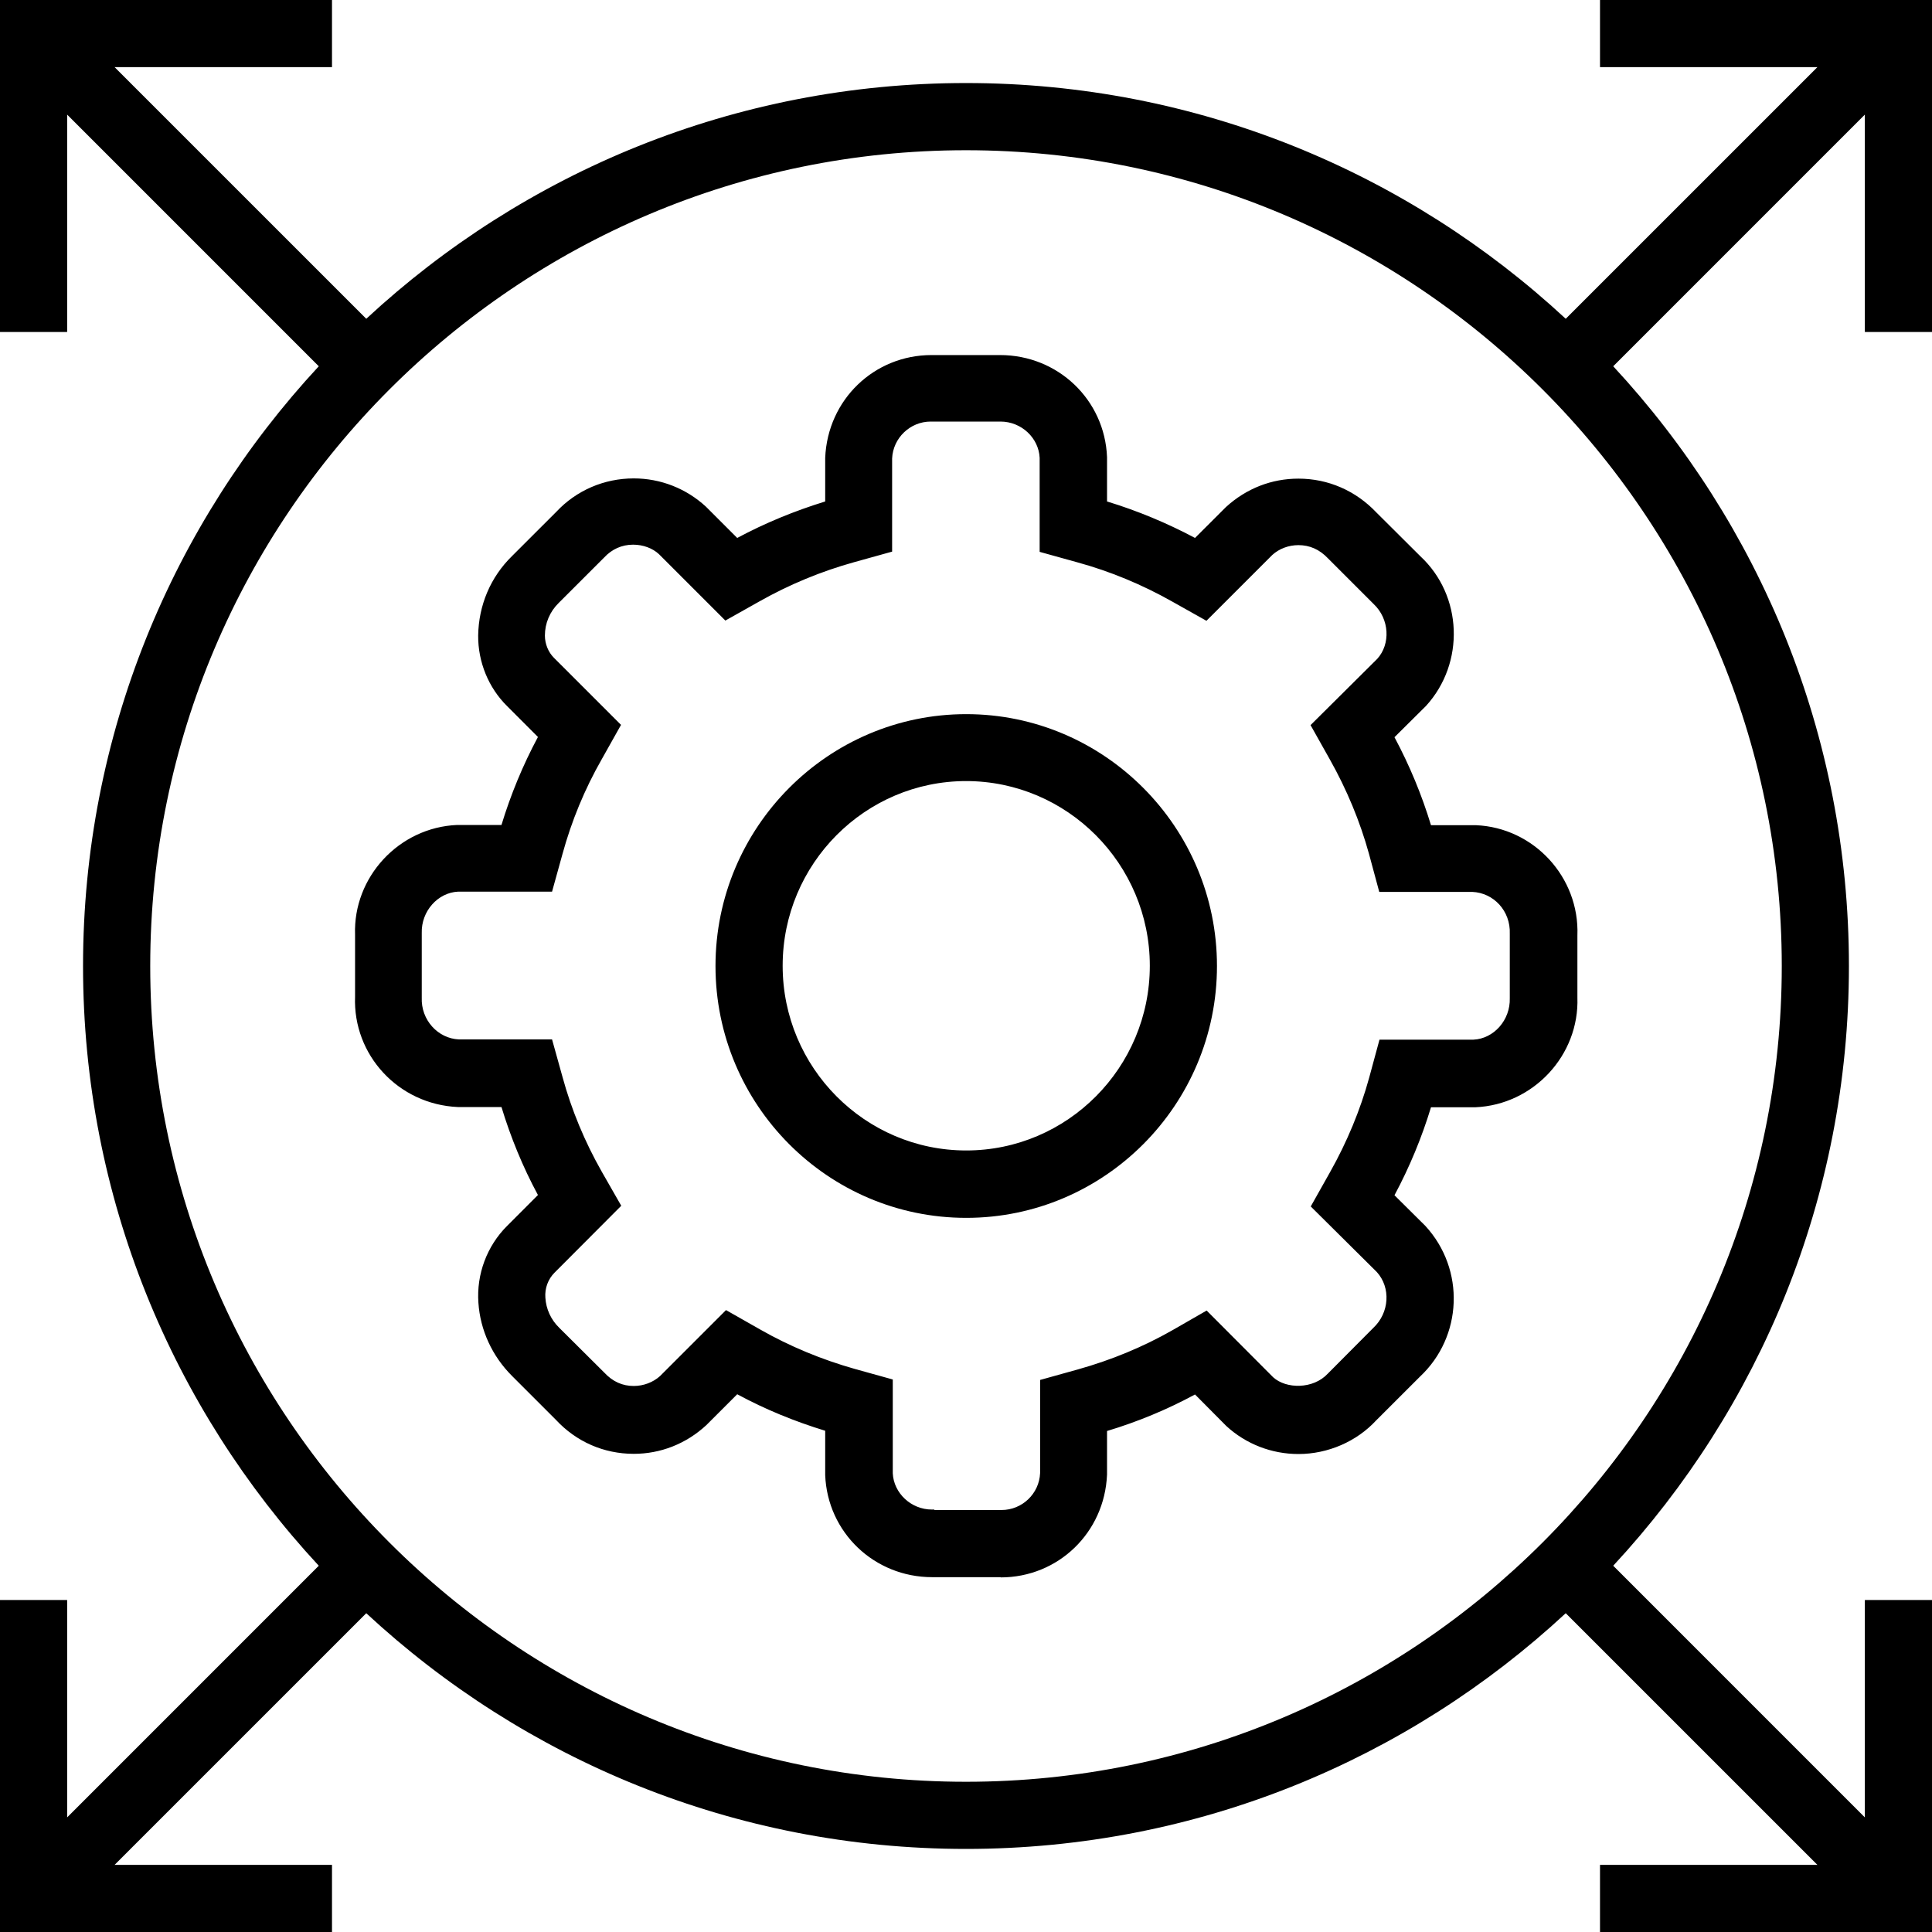 <svg width="50" height="50" viewBox="0 0 50 50" fill="none" xmlns="http://www.w3.org/2000/svg">
<path id="Vector" d="M50 8.592V0H41.408V1.738H47.034L40.521 8.25C36.443 4.467 30.991 2.149 25 2.149C19.009 2.149 13.557 4.467 9.479 8.25L2.966 1.738H8.592V0H0V8.592H1.738V2.966L8.25 9.479C4.467 13.557 2.149 19.009 2.149 25C2.149 30.991 4.467 36.443 8.25 40.521L1.738 47.034V41.408H0V50H8.592V48.262H2.966L9.479 41.75C13.557 45.533 19.009 47.85 25 47.85C30.991 47.85 36.443 45.533 40.521 41.75L47.034 48.262H41.408V50H50V41.408H48.262V47.034L41.75 40.521C45.533 36.443 47.85 30.991 47.85 25C47.85 19.009 45.533 13.557 41.75 9.479L48.262 2.966V8.592H50ZM25 46.112C13.36 46.112 3.888 36.64 3.888 25C3.888 13.36 13.36 3.888 25 3.888C36.64 3.888 46.112 13.36 46.112 25C46.112 36.64 36.64 46.112 25 46.112ZM25.898 40.817H24.125C22.625 40.817 21.414 39.658 21.356 38.175V37.028C20.562 36.785 19.797 36.472 19.079 36.083L18.279 36.883C17.752 37.37 17.091 37.625 16.402 37.625C15.626 37.625 14.913 37.312 14.386 36.744L13.25 35.608C12.74 35.099 12.428 34.426 12.381 33.714C12.329 32.978 12.601 32.248 13.123 31.727L13.922 30.927C13.528 30.197 13.216 29.432 12.978 28.65H11.848C10.307 28.581 9.131 27.3 9.189 25.794V24.189C9.137 22.7 10.324 21.414 11.831 21.35H12.978C13.216 20.568 13.528 19.809 13.922 19.073L13.123 18.273C12.642 17.798 12.37 17.132 12.375 16.448C12.387 15.666 12.694 14.936 13.25 14.392L14.398 13.245C14.913 12.694 15.632 12.381 16.402 12.381C17.097 12.381 17.758 12.642 18.268 13.111L19.079 13.922C19.803 13.534 20.568 13.221 21.356 12.978V11.848C21.419 10.342 22.625 9.189 24.108 9.189H25.881C27.381 9.189 28.592 10.348 28.65 11.831V12.978C29.432 13.216 30.197 13.534 30.927 13.922L31.727 13.123C32.26 12.636 32.914 12.387 33.604 12.387C34.374 12.387 35.087 12.7 35.62 13.262L36.761 14.398C37.85 15.411 37.92 17.155 36.906 18.268L36.089 19.079C36.483 19.815 36.796 20.574 37.034 21.356H38.198C39.693 21.419 40.881 22.7 40.823 24.212V25.817C40.875 27.306 39.687 28.592 38.181 28.656H37.034C36.796 29.438 36.483 30.197 36.089 30.933L36.889 31.727C37.926 32.856 37.85 34.594 36.75 35.626L35.614 36.761C35.11 37.306 34.368 37.63 33.604 37.63C32.914 37.63 32.248 37.375 31.738 36.906L30.927 36.089C30.209 36.477 29.444 36.796 28.65 37.034V38.163C28.586 39.67 27.381 40.823 25.898 40.823V40.817ZM24.177 39.079H25.921C26.448 39.079 26.895 38.662 26.918 38.123V35.713L27.897 35.44C28.766 35.197 29.589 34.855 30.342 34.426L31.228 33.917L32.949 35.643C33.285 35.95 33.986 35.956 34.363 35.55L35.539 34.368C35.962 33.974 35.996 33.32 35.632 32.92L33.922 31.223L34.421 30.336C34.861 29.554 35.203 28.731 35.434 27.891L35.701 26.906H38.134C38.656 26.883 39.09 26.402 39.073 25.834V24.166C39.096 23.575 38.656 23.105 38.1 23.082H35.695L35.429 22.097C35.197 21.257 34.855 20.434 34.415 19.652L33.917 18.766L35.643 17.051C35.991 16.669 35.962 16.02 35.55 15.632L34.368 14.45C34.148 14.218 33.893 14.108 33.604 14.108C33.349 14.108 33.105 14.2 32.926 14.363L31.223 16.066L30.336 15.568C29.554 15.127 28.731 14.786 27.885 14.554L26.906 14.282V11.848C26.883 11.338 26.437 10.91 25.892 10.91H24.085C23.557 10.91 23.111 11.333 23.088 11.866V14.276L22.109 14.548C21.251 14.786 20.429 15.127 19.658 15.562L18.772 16.06L17.051 14.339C16.889 14.189 16.645 14.096 16.385 14.096C16.095 14.096 15.834 14.212 15.632 14.432L14.461 15.602C14.229 15.829 14.102 16.13 14.102 16.448C14.102 16.663 14.189 16.877 14.334 17.022L16.072 18.76L15.574 19.647C15.127 20.429 14.791 21.251 14.56 22.091L14.287 23.076H11.854C11.333 23.1 10.898 23.581 10.915 24.148V25.817C10.892 26.396 11.333 26.877 11.877 26.9H14.287L14.56 27.88C14.791 28.725 15.133 29.548 15.574 30.324L16.078 31.205L14.351 32.937C14.183 33.105 14.096 33.343 14.114 33.581C14.131 33.876 14.258 34.154 14.473 34.363L15.637 35.521C15.857 35.759 16.112 35.869 16.402 35.869C16.651 35.869 16.9 35.776 17.08 35.614L18.789 33.905L19.676 34.409C20.44 34.844 21.263 35.185 22.126 35.429L23.105 35.701V38.129C23.129 38.639 23.575 39.067 24.119 39.067H24.183L24.177 39.079ZM25.006 31.518C21.425 31.518 18.517 28.592 18.517 25C18.517 21.408 21.431 18.482 25.006 18.482C28.581 18.482 31.495 21.408 31.495 25C31.495 28.598 28.581 31.518 25.006 31.518ZM25.006 20.214C22.387 20.214 20.255 22.358 20.255 24.994C20.255 27.63 22.387 29.774 25.006 29.774C27.625 29.774 29.757 27.63 29.757 24.994C29.757 22.358 27.619 20.214 25 20.214H25.006Z" fill="black"/>
</svg>
